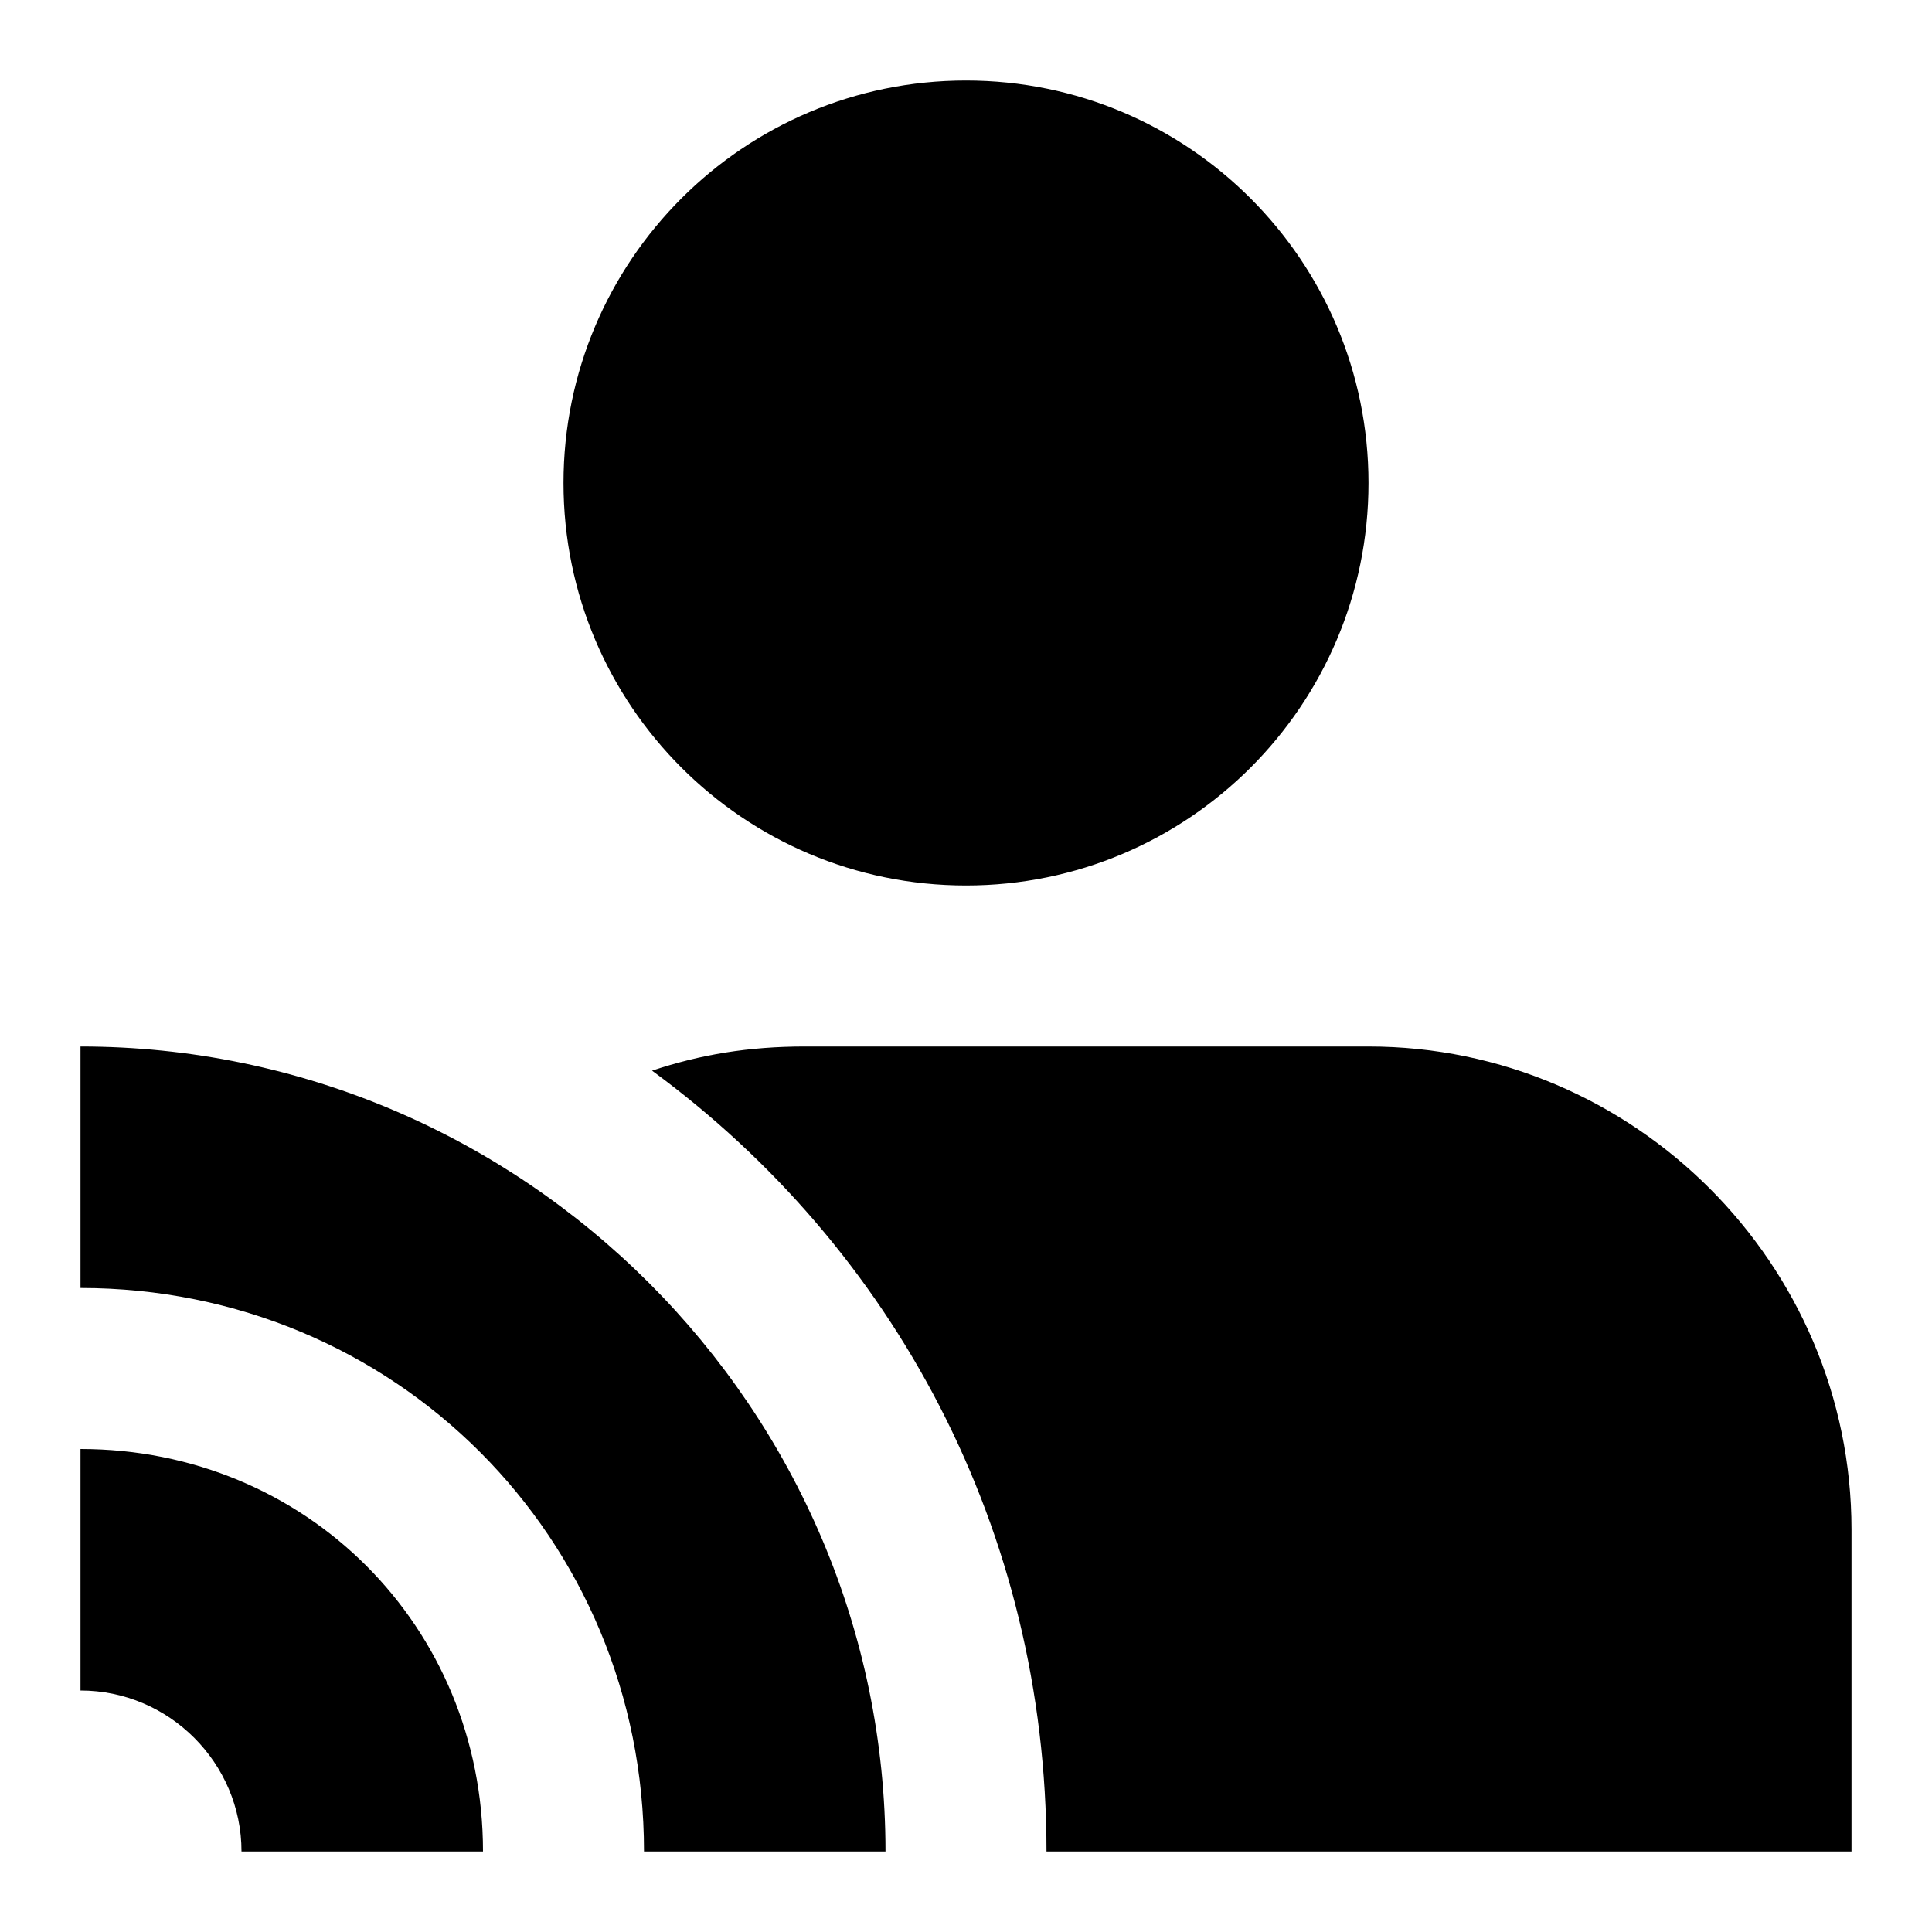 <svg width="24" height="24" viewBox="0 0 24 24" fill="none" xmlns="http://www.w3.org/2000/svg">
  <title>Person share (filled)</title>
  <g transform="matrix(
          1 0
          0 1
          1 1
        )"><path fill-rule="evenodd" clip-rule="evenodd" d="M 16 5 C 16 7.761 13.761 10 11 10 C 8.239 10 6 7.761 6 5 C 6 2.239 8.239 0 11 0 C 13.761 0 16 2.239 16 5 Z M 9 12 L 16 12 C 19.3 12 22 14.7 22 18 L 22 22 L 12 22 C 12 18 10.1 14.5 7.1 12.3 C 7.7 12.1 8.3 12 9 12 Z M 0 12 L 0 15 C 3.9 15 7 18.1 7 22 L 10 22 C 10 16.5 5.5 12 0 12 Z M 0 20 L 0 17 C 2.8 17 5 19.2 5 22 L 2 22 C 2 20.9 1.1 20 0 20 Z" fill="currentColor"/></g>
</svg>